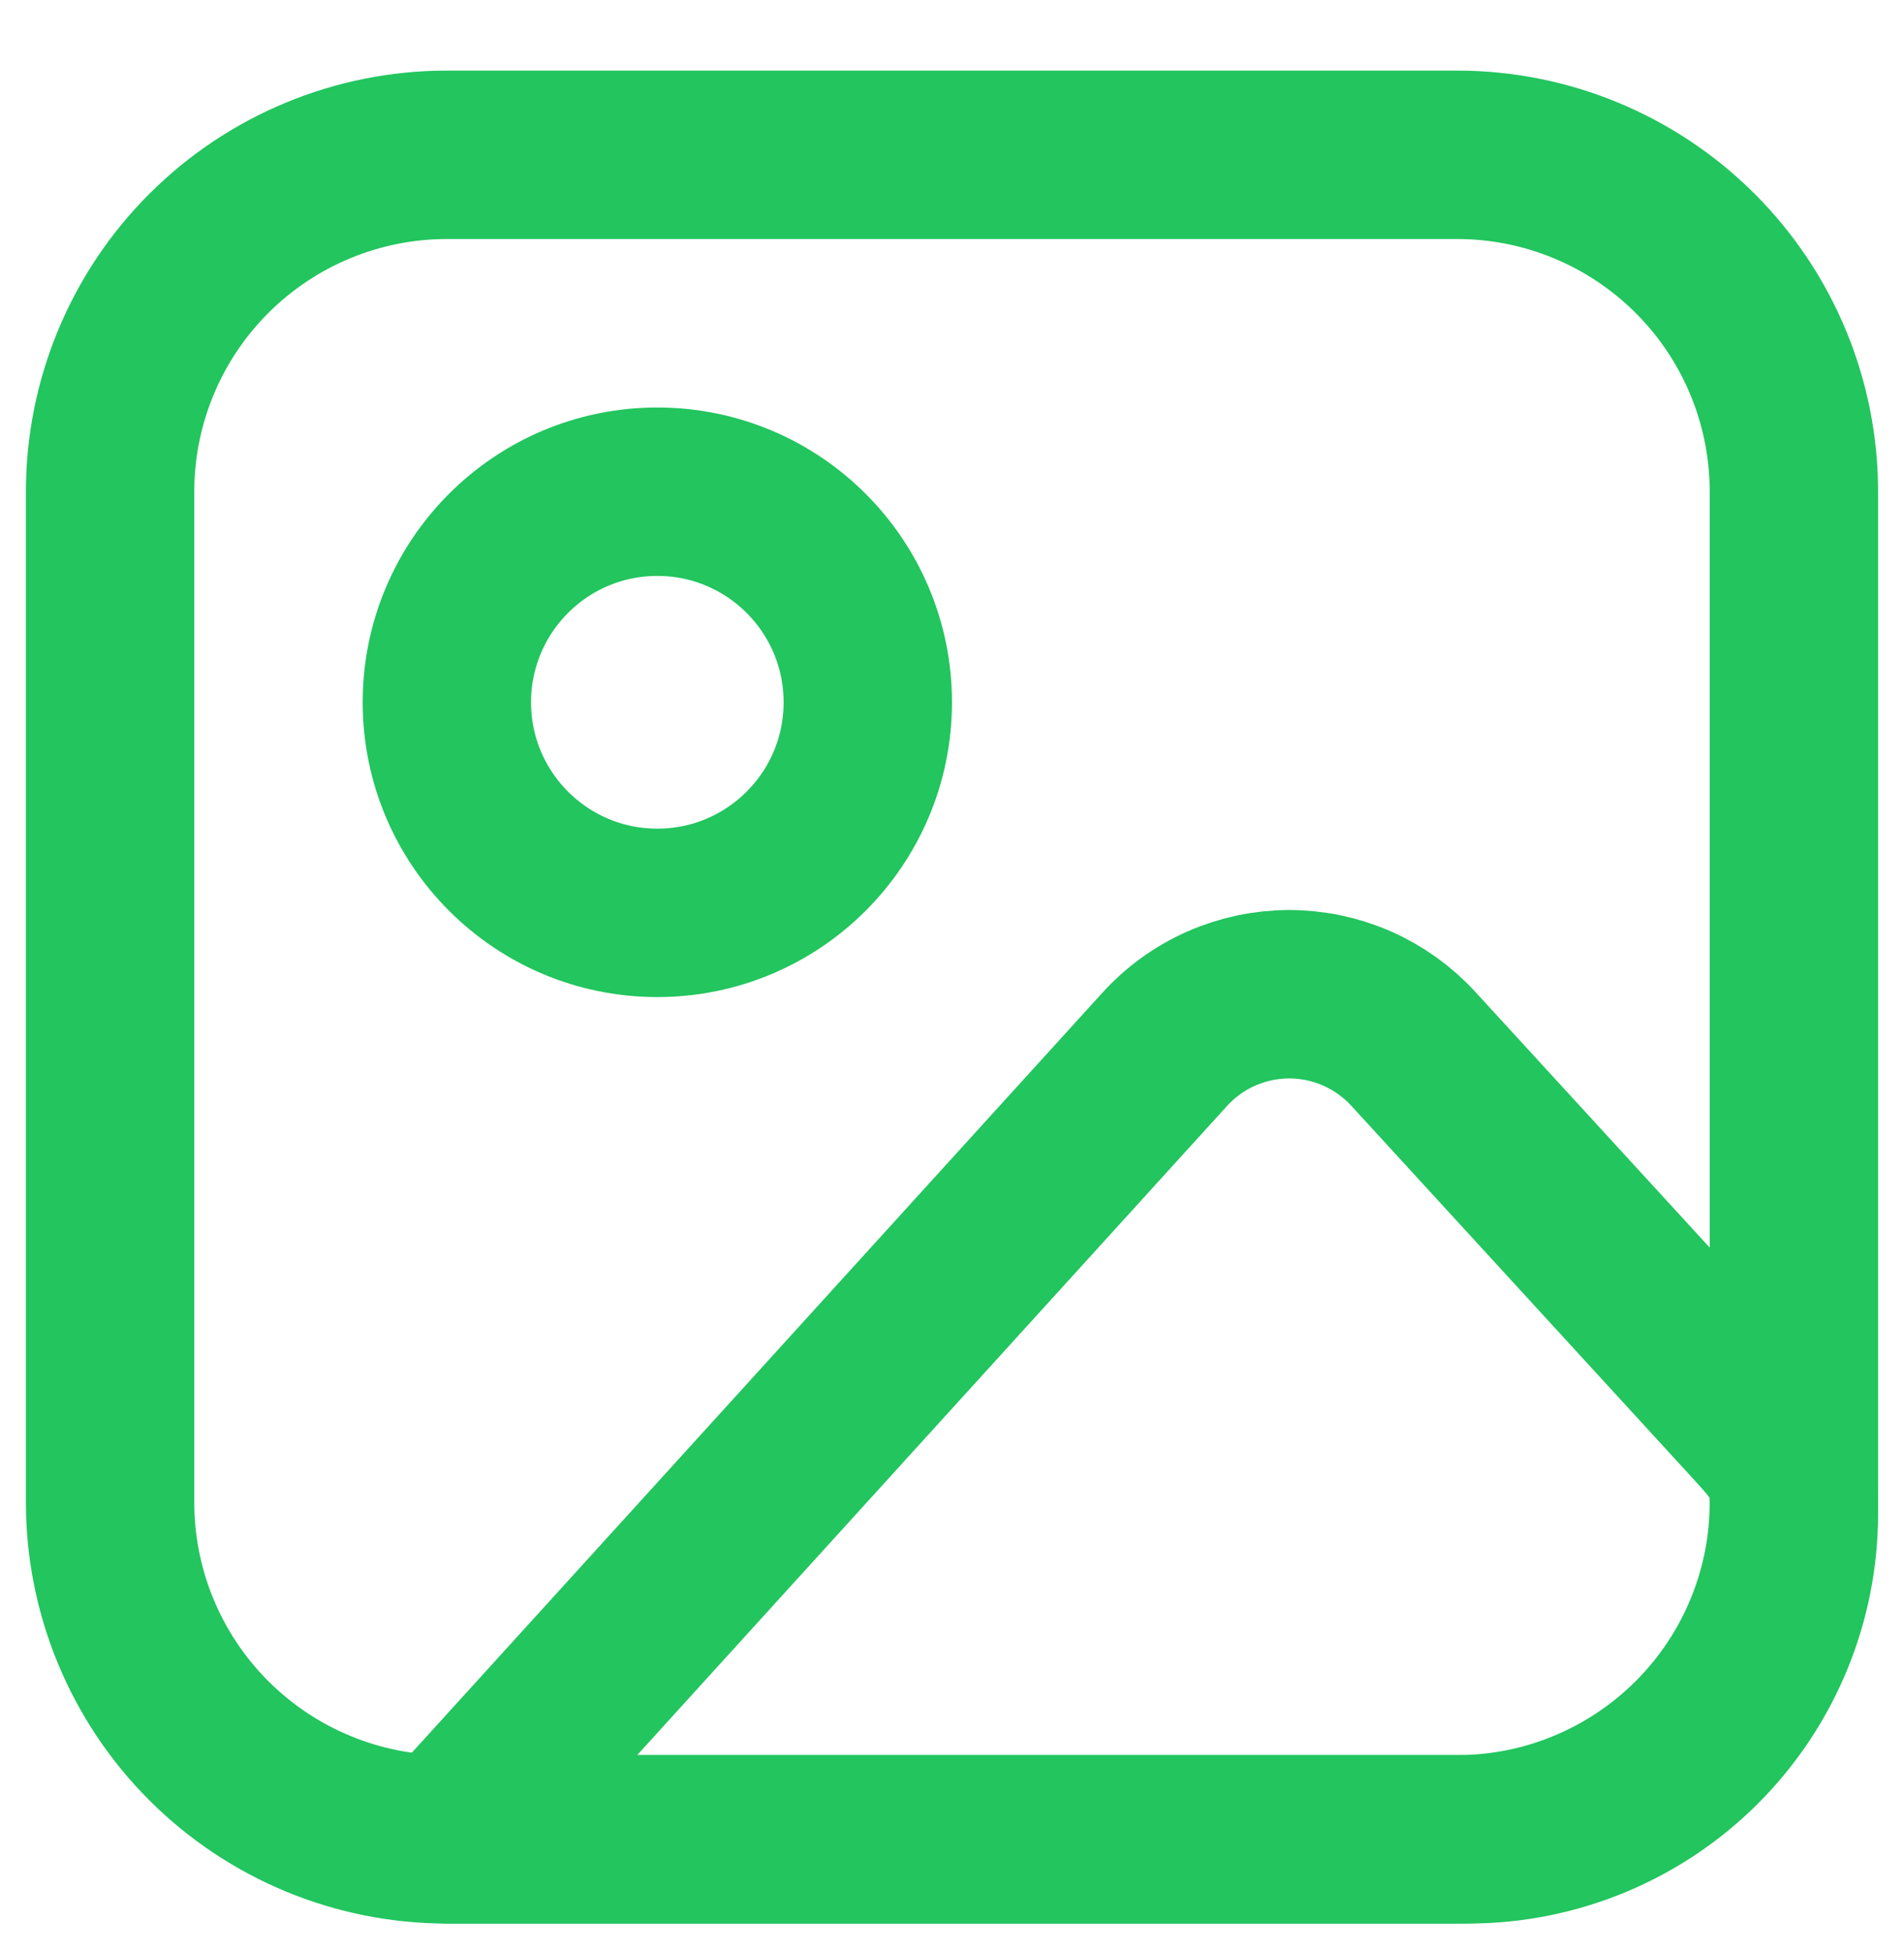 <svg width="40" height="41" viewBox="0 0 40 41" fill="none" xmlns="http://www.w3.org/2000/svg">
<path d="M2.313 10.326C2.313 8.45 3.058 6.65 4.385 5.324C5.712 3.997 7.511 3.251 9.388 3.251H30.612C32.489 3.251 34.288 3.997 35.615 5.324C36.942 6.65 37.687 8.45 37.687 10.326V31.551C37.687 33.427 36.942 35.227 35.615 36.553C34.288 37.88 32.489 38.626 30.612 38.626H9.388C7.511 38.626 5.712 37.88 4.385 36.553C3.058 35.227 2.313 33.427 2.313 31.551V10.326Z" stroke="#22C55E" stroke-width="3.537" stroke-linecap="round" stroke-linejoin="round"/>
<path d="M13.809 19.17C16.252 19.17 18.231 17.19 18.231 14.748C18.231 12.306 16.252 10.326 13.809 10.326C11.367 10.326 9.388 12.306 9.388 14.748C9.388 17.19 11.367 19.17 13.809 19.17Z" stroke="#22C55E" stroke-width="3.537" stroke-linecap="round" stroke-linejoin="round"/>
<path d="M24.468 22.037L9.388 38.626H30.847C32.661 38.626 34.401 37.905 35.684 36.622C36.966 35.34 37.687 33.6 37.687 31.786V31.551C37.687 30.727 37.377 30.41 36.82 29.8L29.692 22.026C29.36 21.664 28.956 21.375 28.506 21.177C28.056 20.98 27.569 20.878 27.078 20.879C26.586 20.88 26.1 20.984 25.651 21.183C25.201 21.382 24.799 21.673 24.468 22.037Z" stroke="#22C55E" stroke-width="3.537" stroke-linecap="round" stroke-linejoin="round"/>
</svg>
